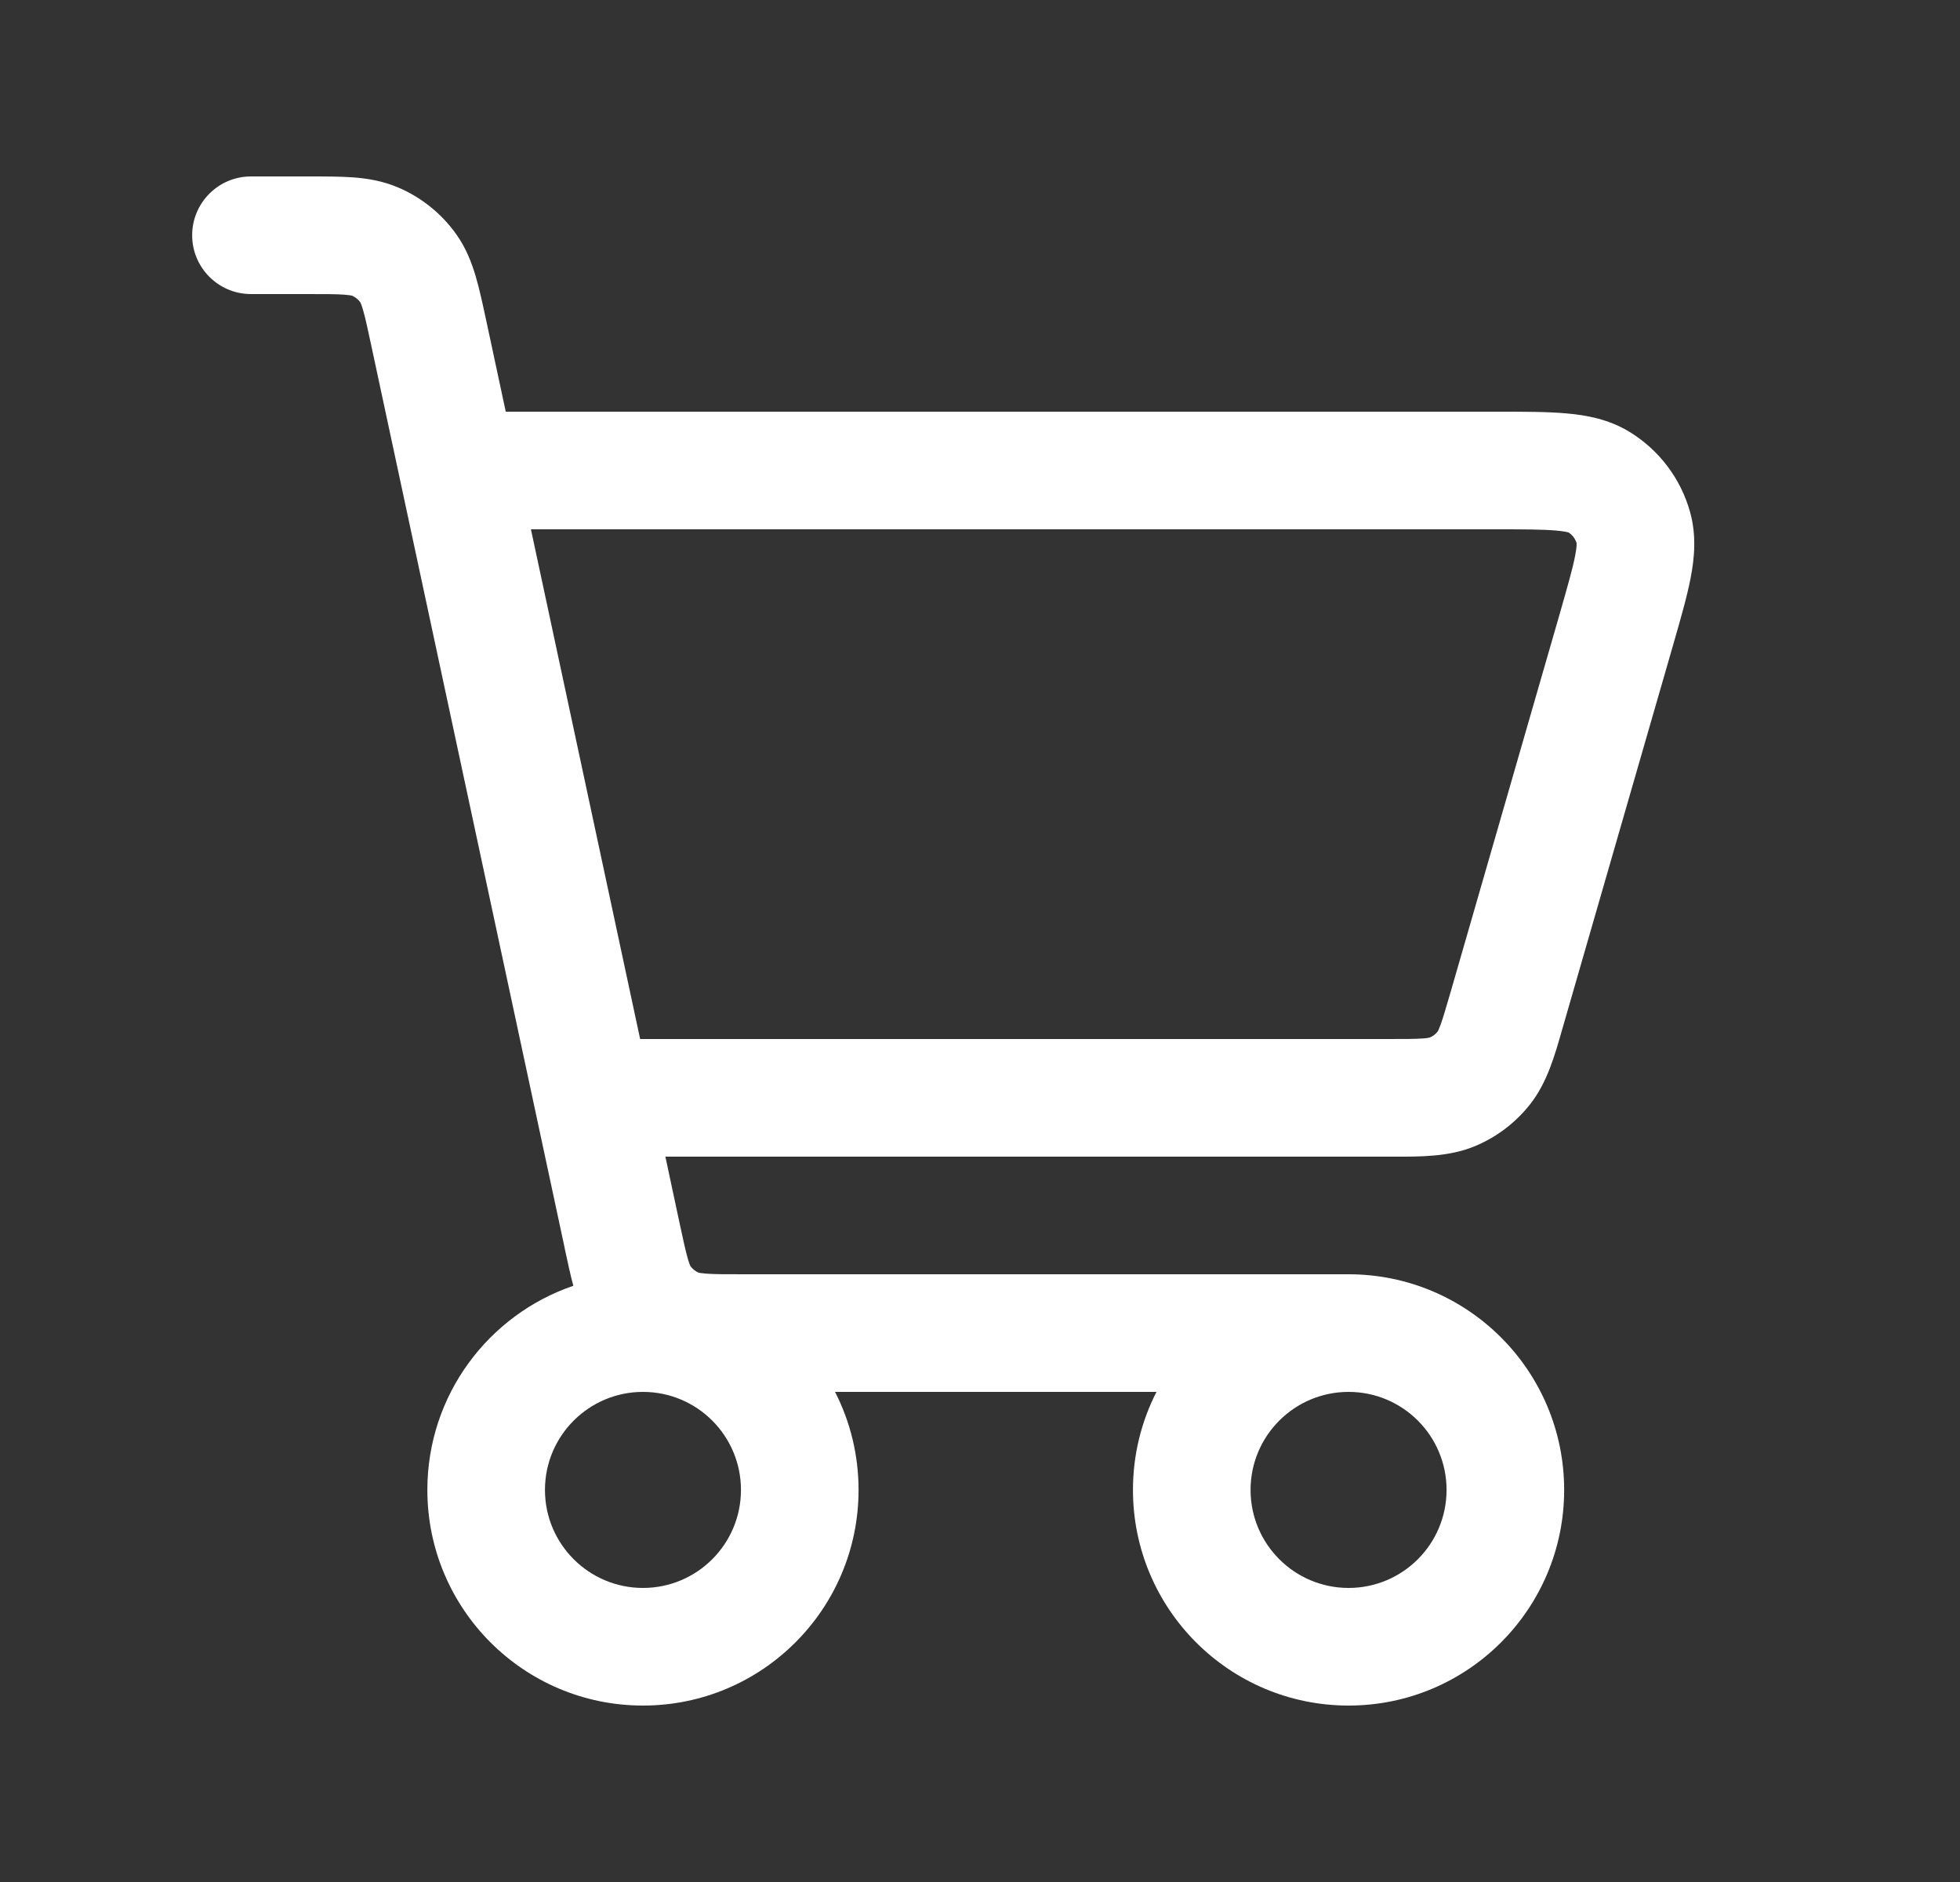 <svg width="25" height="24" viewBox="0 0 25 24" fill="none" xmlns="http://www.w3.org/2000/svg">
<rect x="0" y="0" width="25" height="24" fill="#333333" stroke="none"/>
<path fill-rule="evenodd" clip-rule="evenodd" d="M4.395 3.758C4.29 3.75 4.149 3.75 3.908 3.75H3.201C2.787 3.75 2.451 3.414 2.451 3C2.451 2.586 2.787 2.25 3.201 2.25H3.908C3.915 2.25 3.923 2.25 3.93 2.25C4.141 2.25 4.338 2.25 4.505 2.262C4.688 2.276 4.885 2.307 5.086 2.394C5.378 2.52 5.632 2.724 5.818 2.985C5.945 3.163 6.016 3.349 6.068 3.525C6.116 3.688 6.158 3.883 6.203 4.093L6.451 5.25L19.105 5.25C19.44 5.25 19.739 5.25 19.983 5.272C20.24 5.295 20.527 5.347 20.794 5.513C21.166 5.744 21.438 6.105 21.556 6.526C21.641 6.828 21.613 7.118 21.564 7.372C21.517 7.614 21.433 7.904 21.34 8.228L19.948 13.051C19.94 13.079 19.932 13.106 19.924 13.134C19.831 13.462 19.732 13.809 19.516 14.083C19.328 14.321 19.082 14.507 18.801 14.621C18.479 14.752 18.118 14.751 17.78 14.75C17.751 14.75 17.722 14.75 17.693 14.75H8.487L8.667 15.593C8.717 15.825 8.746 15.959 8.775 16.058C8.792 16.116 8.803 16.141 8.807 16.147C8.832 16.181 8.867 16.21 8.909 16.229C8.916 16.231 8.943 16.237 9.008 16.242C9.113 16.25 9.254 16.25 9.495 16.25H17.201C18.72 16.25 19.951 17.481 19.951 19C19.951 20.519 18.72 21.75 17.201 21.75C15.682 21.75 14.451 20.519 14.451 19C14.451 18.55 14.559 18.125 14.751 17.75H10.651C10.843 18.125 10.951 18.55 10.951 19C10.951 20.519 9.72 21.75 8.201 21.75C6.682 21.75 5.451 20.519 5.451 19C5.451 17.792 6.23 16.766 7.313 16.397C7.275 16.257 7.241 16.097 7.205 15.93L7.201 15.908L4.739 4.422C4.689 4.186 4.659 4.049 4.629 3.948C4.611 3.885 4.599 3.86 4.595 3.854C4.57 3.819 4.534 3.79 4.492 3.771C4.485 3.769 4.459 3.763 4.395 3.758ZM4.495 3.772C4.495 3.772 4.494 3.772 4.492 3.771L4.495 3.772ZM17.201 17.75C16.511 17.75 15.951 18.31 15.951 19C15.951 19.69 16.511 20.25 17.201 20.25C17.892 20.25 18.451 19.69 18.451 19C18.451 18.31 17.892 17.75 17.201 17.75ZM8.907 16.228C8.907 16.228 8.908 16.228 8.909 16.229L8.907 16.228ZM8.808 16.149C8.808 16.149 8.807 16.148 8.807 16.147L8.808 16.149ZM8.165 13.25H17.693C17.918 13.25 18.048 13.25 18.146 13.243C18.205 13.239 18.23 13.233 18.236 13.231C18.276 13.215 18.311 13.189 18.337 13.155C18.341 13.15 18.353 13.127 18.374 13.07C18.407 12.979 18.444 12.853 18.507 12.636L19.892 7.836C19.995 7.476 20.059 7.253 20.091 7.087C20.111 6.984 20.111 6.938 20.11 6.926C20.093 6.871 20.057 6.823 20.009 6.791C19.997 6.787 19.954 6.775 19.85 6.766C19.68 6.751 19.449 6.75 19.074 6.75H6.772L8.165 13.25ZM18.238 13.231C18.238 13.231 18.238 13.231 18.236 13.231L18.238 13.231ZM8.201 17.75C7.511 17.75 6.951 18.31 6.951 19C6.951 19.69 7.511 20.25 8.201 20.25C8.892 20.25 9.451 19.69 9.451 19C9.451 18.31 8.892 17.75 8.201 17.75Z" fill="white"/>
</svg>
